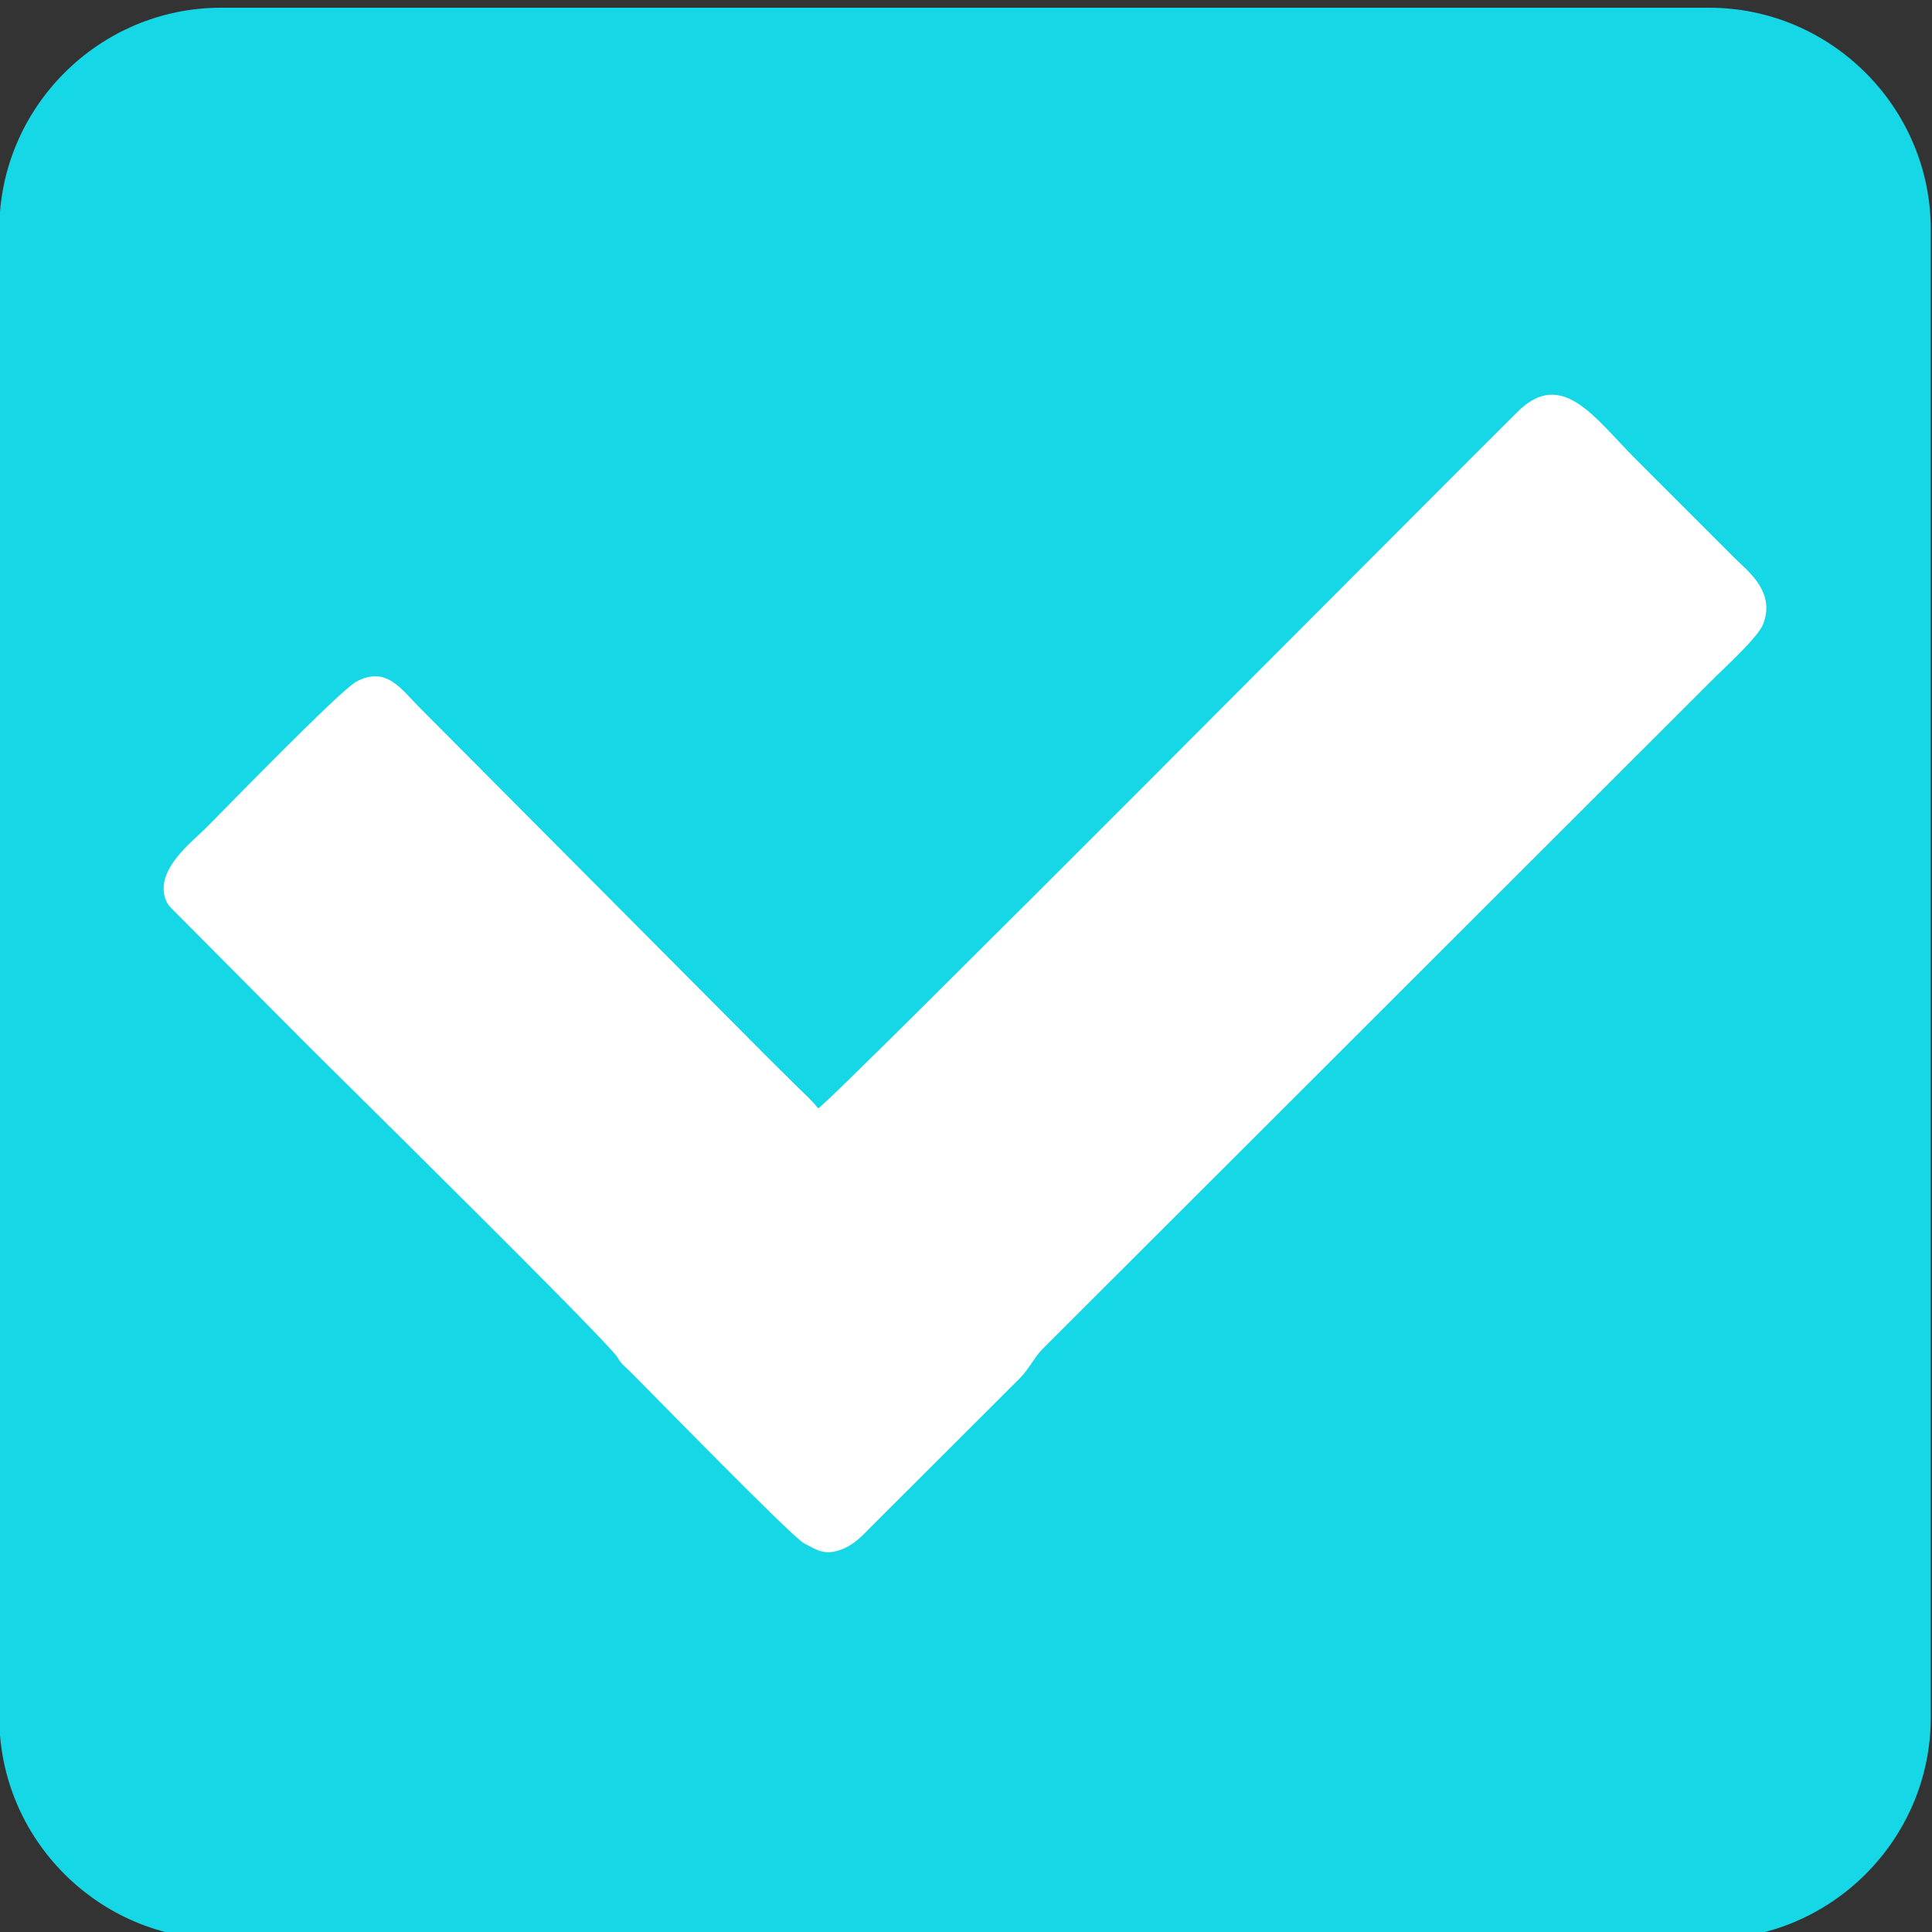 <?xml version="1.0" encoding="UTF-8" standalone="no"?> <svg xmlns="http://www.w3.org/2000/svg" xmlns:svg="http://www.w3.org/2000/svg" version="1.1" id="svg112767" width="25.358" height="25.358" viewBox="0 0 25.358 25.358"><rect x="0" y="0" width="25.358" height="25.358" fill="#333333" stroke="none"/><defs id="defs112771"></defs><g id="g113797" transform="matrix(1.333,0,0,-1.333,-41.788,405.608)"><path d="m 33.525,304.206 h 14.652 c 1.201,0 2.183,-0.983 2.183,-2.183 V 287.371 c 0,-1.201 -0.982,-2.183 -2.183,-2.183 H 33.525 c -1.201,0 -2.183,0.983 -2.183,2.183 v 14.652 c 0,1.201 0.983,2.183 2.183,2.183" style="fill:#16d7e6;fill-opacity:1;fill-rule:evenodd;stroke:none" id="path113799"></path><path d="m 39.405,293.368 c -0.058,0.077 -0.172,0.178 -0.247,0.254 -0.085,0.085 -0.158,0.157 -0.244,0.242 l -3.429,3.446 c -0.187,0.186 -0.331,0.42 -0.628,0.26 -0.162,-0.087 -1.309,-1.269 -1.487,-1.447 -0.11,-0.11 -0.411,-0.341 -0.41,-0.59 6e-4,-0.087 0.032,-0.151 0.072,-0.19 l 1.337,-1.344 c 0.241,-0.242 2.966,-2.925 3.058,-3.08 0.041,-0.07 0.069,-0.086 0.118,-0.134 0.213,-0.211 1.597,-1.633 1.721,-1.699 0.136,-0.072 0.211,-0.126 0.385,-0.054 0.121,0.051 0.2,0.142 0.272,0.214 l 1.468,1.466 c 0.088,0.088 0.143,0.206 0.22,0.284 0.085,0.085 0.158,0.157 0.243,0.243 l 6.384,6.377 c 0.098,0.098 0.419,0.389 0.471,0.52 0.125,0.319 -0.15,0.521 -0.272,0.643 -0.331,0.331 -0.65,0.649 -0.981,0.981 -0.405,0.405 -0.725,0.901 -1.164,0.468 -0.619,-0.61 -6.772,-6.805 -6.887,-6.86" style="fill:#ffffff;fill-opacity:1;fill-rule:evenodd;stroke:none" id="path113801"></path></g></svg> 